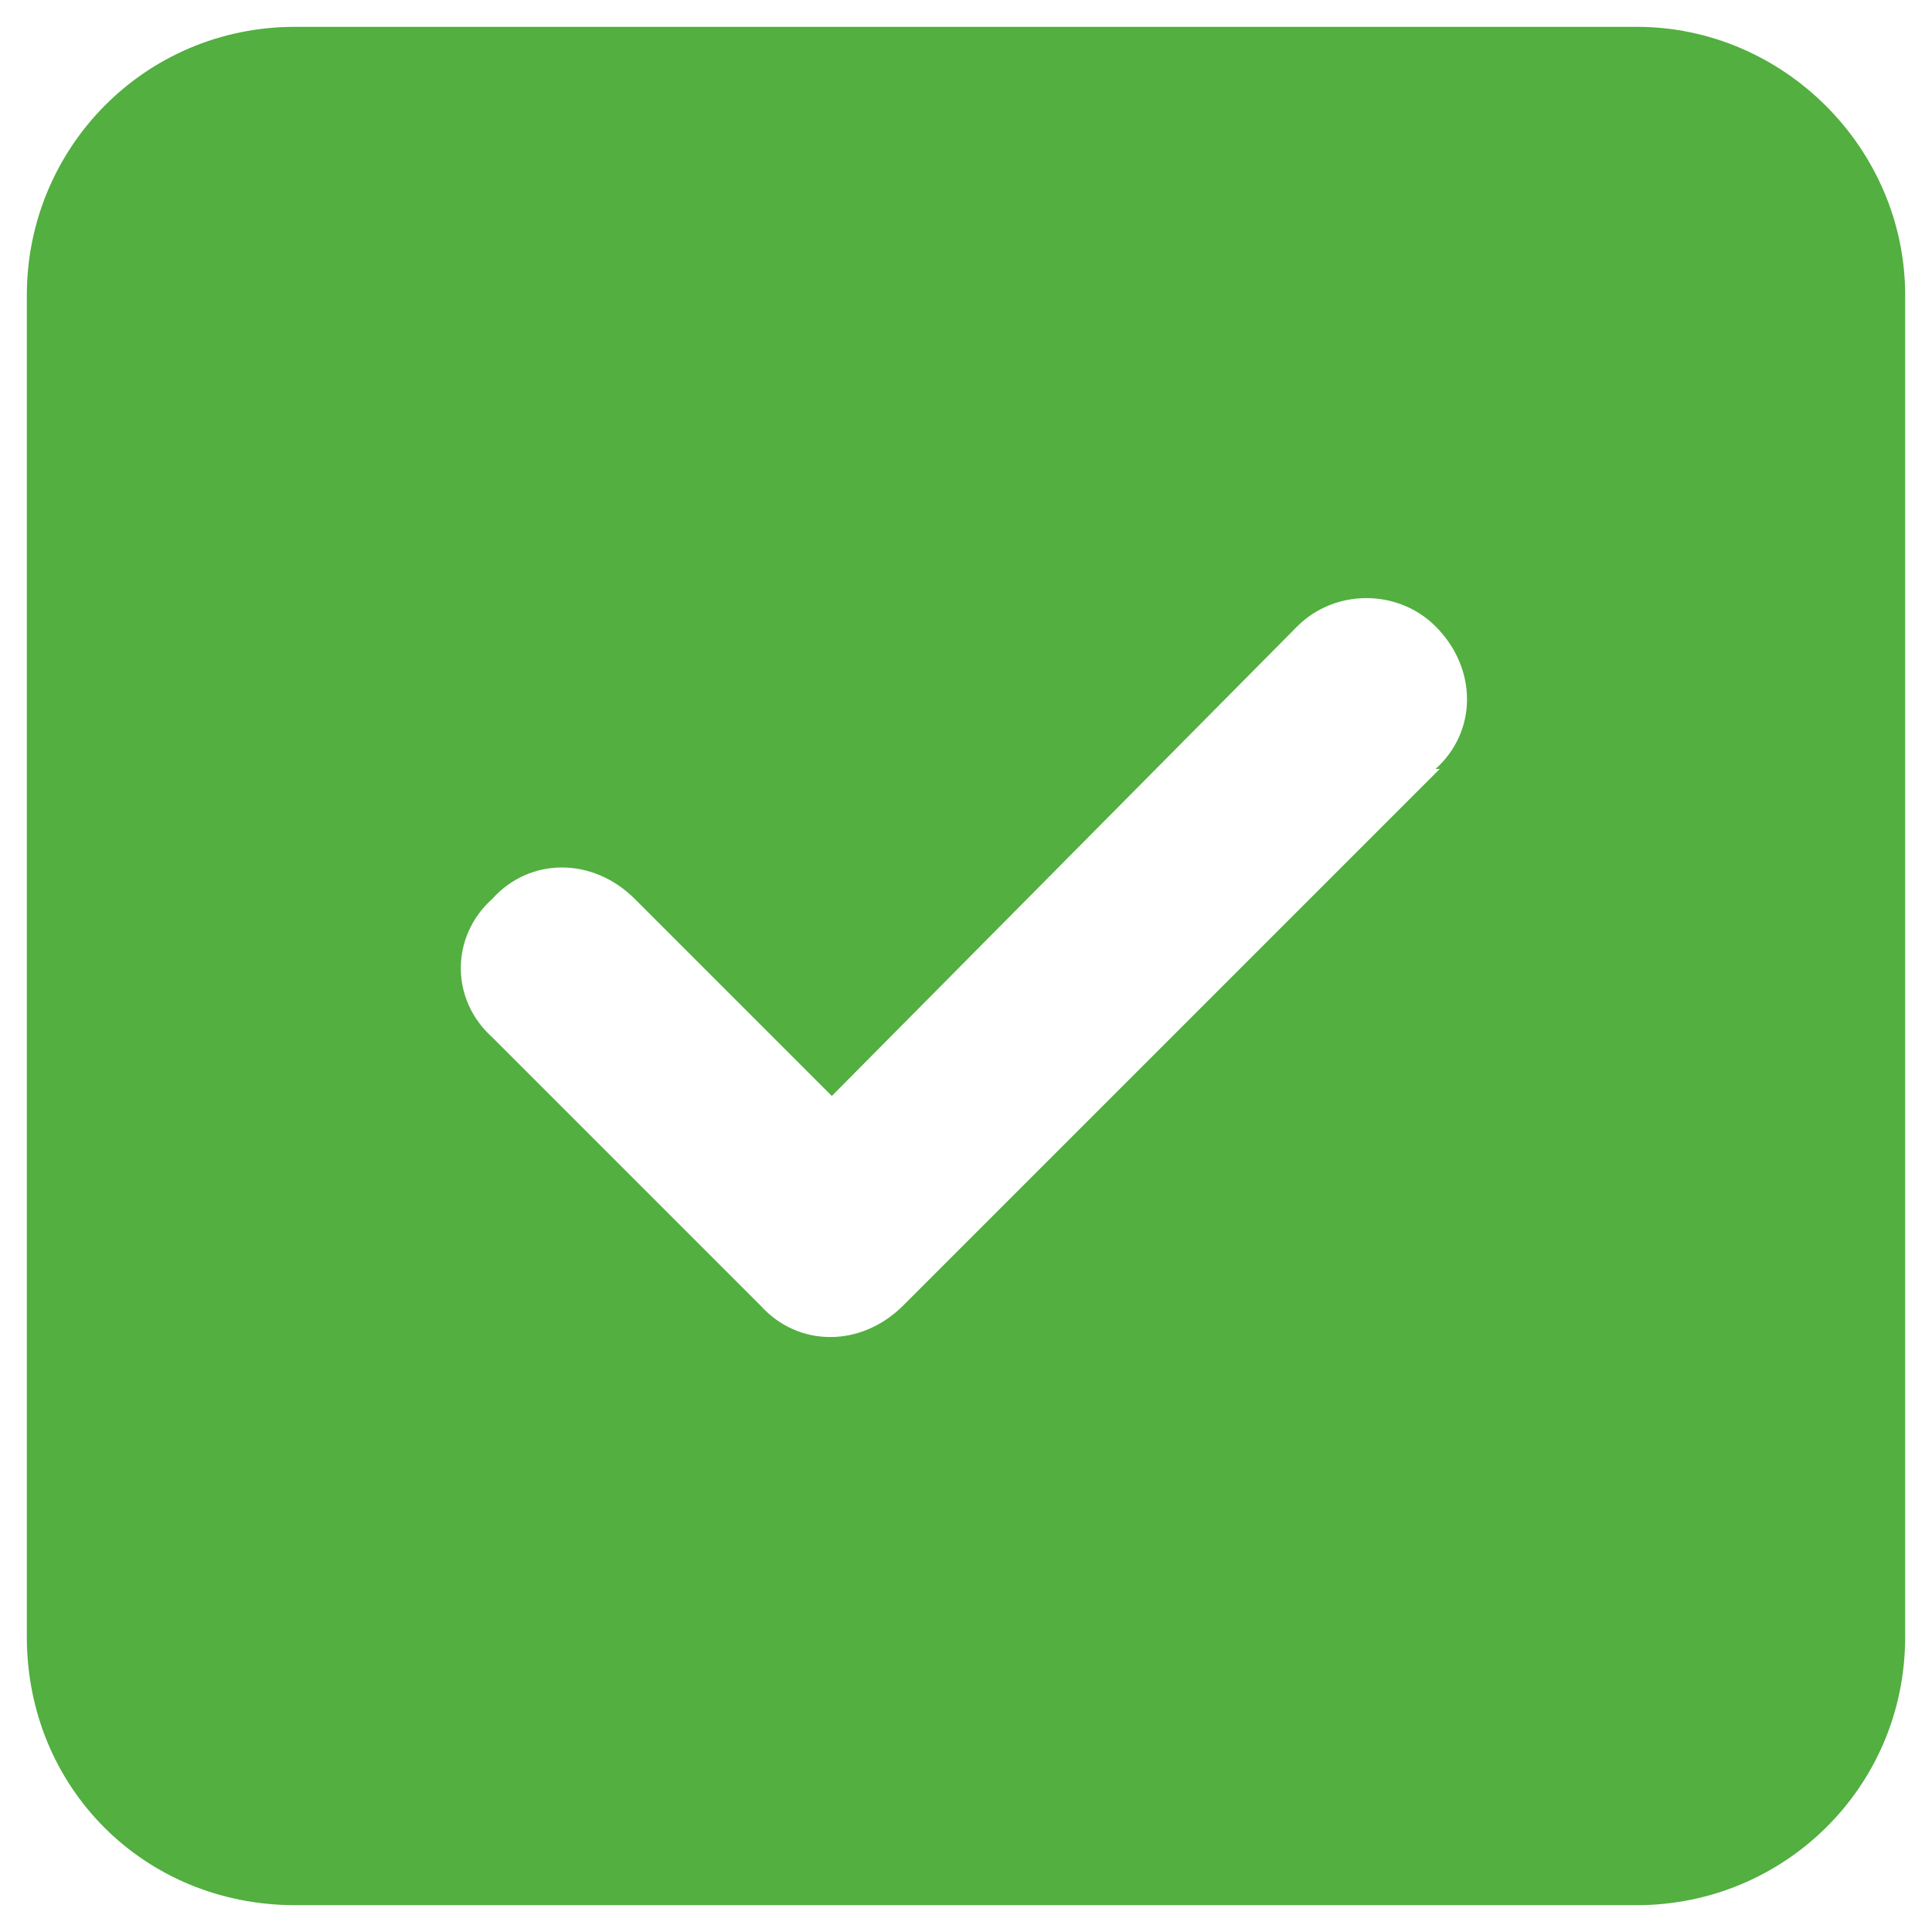 <svg width="36" height="36" viewBox="0 0 36 36" fill="none" xmlns="http://www.w3.org/2000/svg">
<path d="M5.5 0.5H30.5C33.234 0.5 35.5 2.766 35.5 5.5V30.5C35.5 33.312 33.234 35.5 30.5 35.5H5.5C2.688 35.5 0.5 33.312 0.5 30.5V5.5C0.5 2.766 2.688 0.5 5.5 0.5ZM26.828 14.328H26.75C27.531 13.625 27.531 12.453 26.75 11.672C26.047 10.969 24.875 10.969 24.172 11.672L15.5 20.422L11.828 16.75C11.047 15.969 9.875 15.969 9.172 16.75C8.391 17.453 8.391 18.625 9.172 19.328L14.172 24.328C14.875 25.109 16.047 25.109 16.828 24.328L26.828 14.328Z" fill="#52AF40"/>
</svg>
